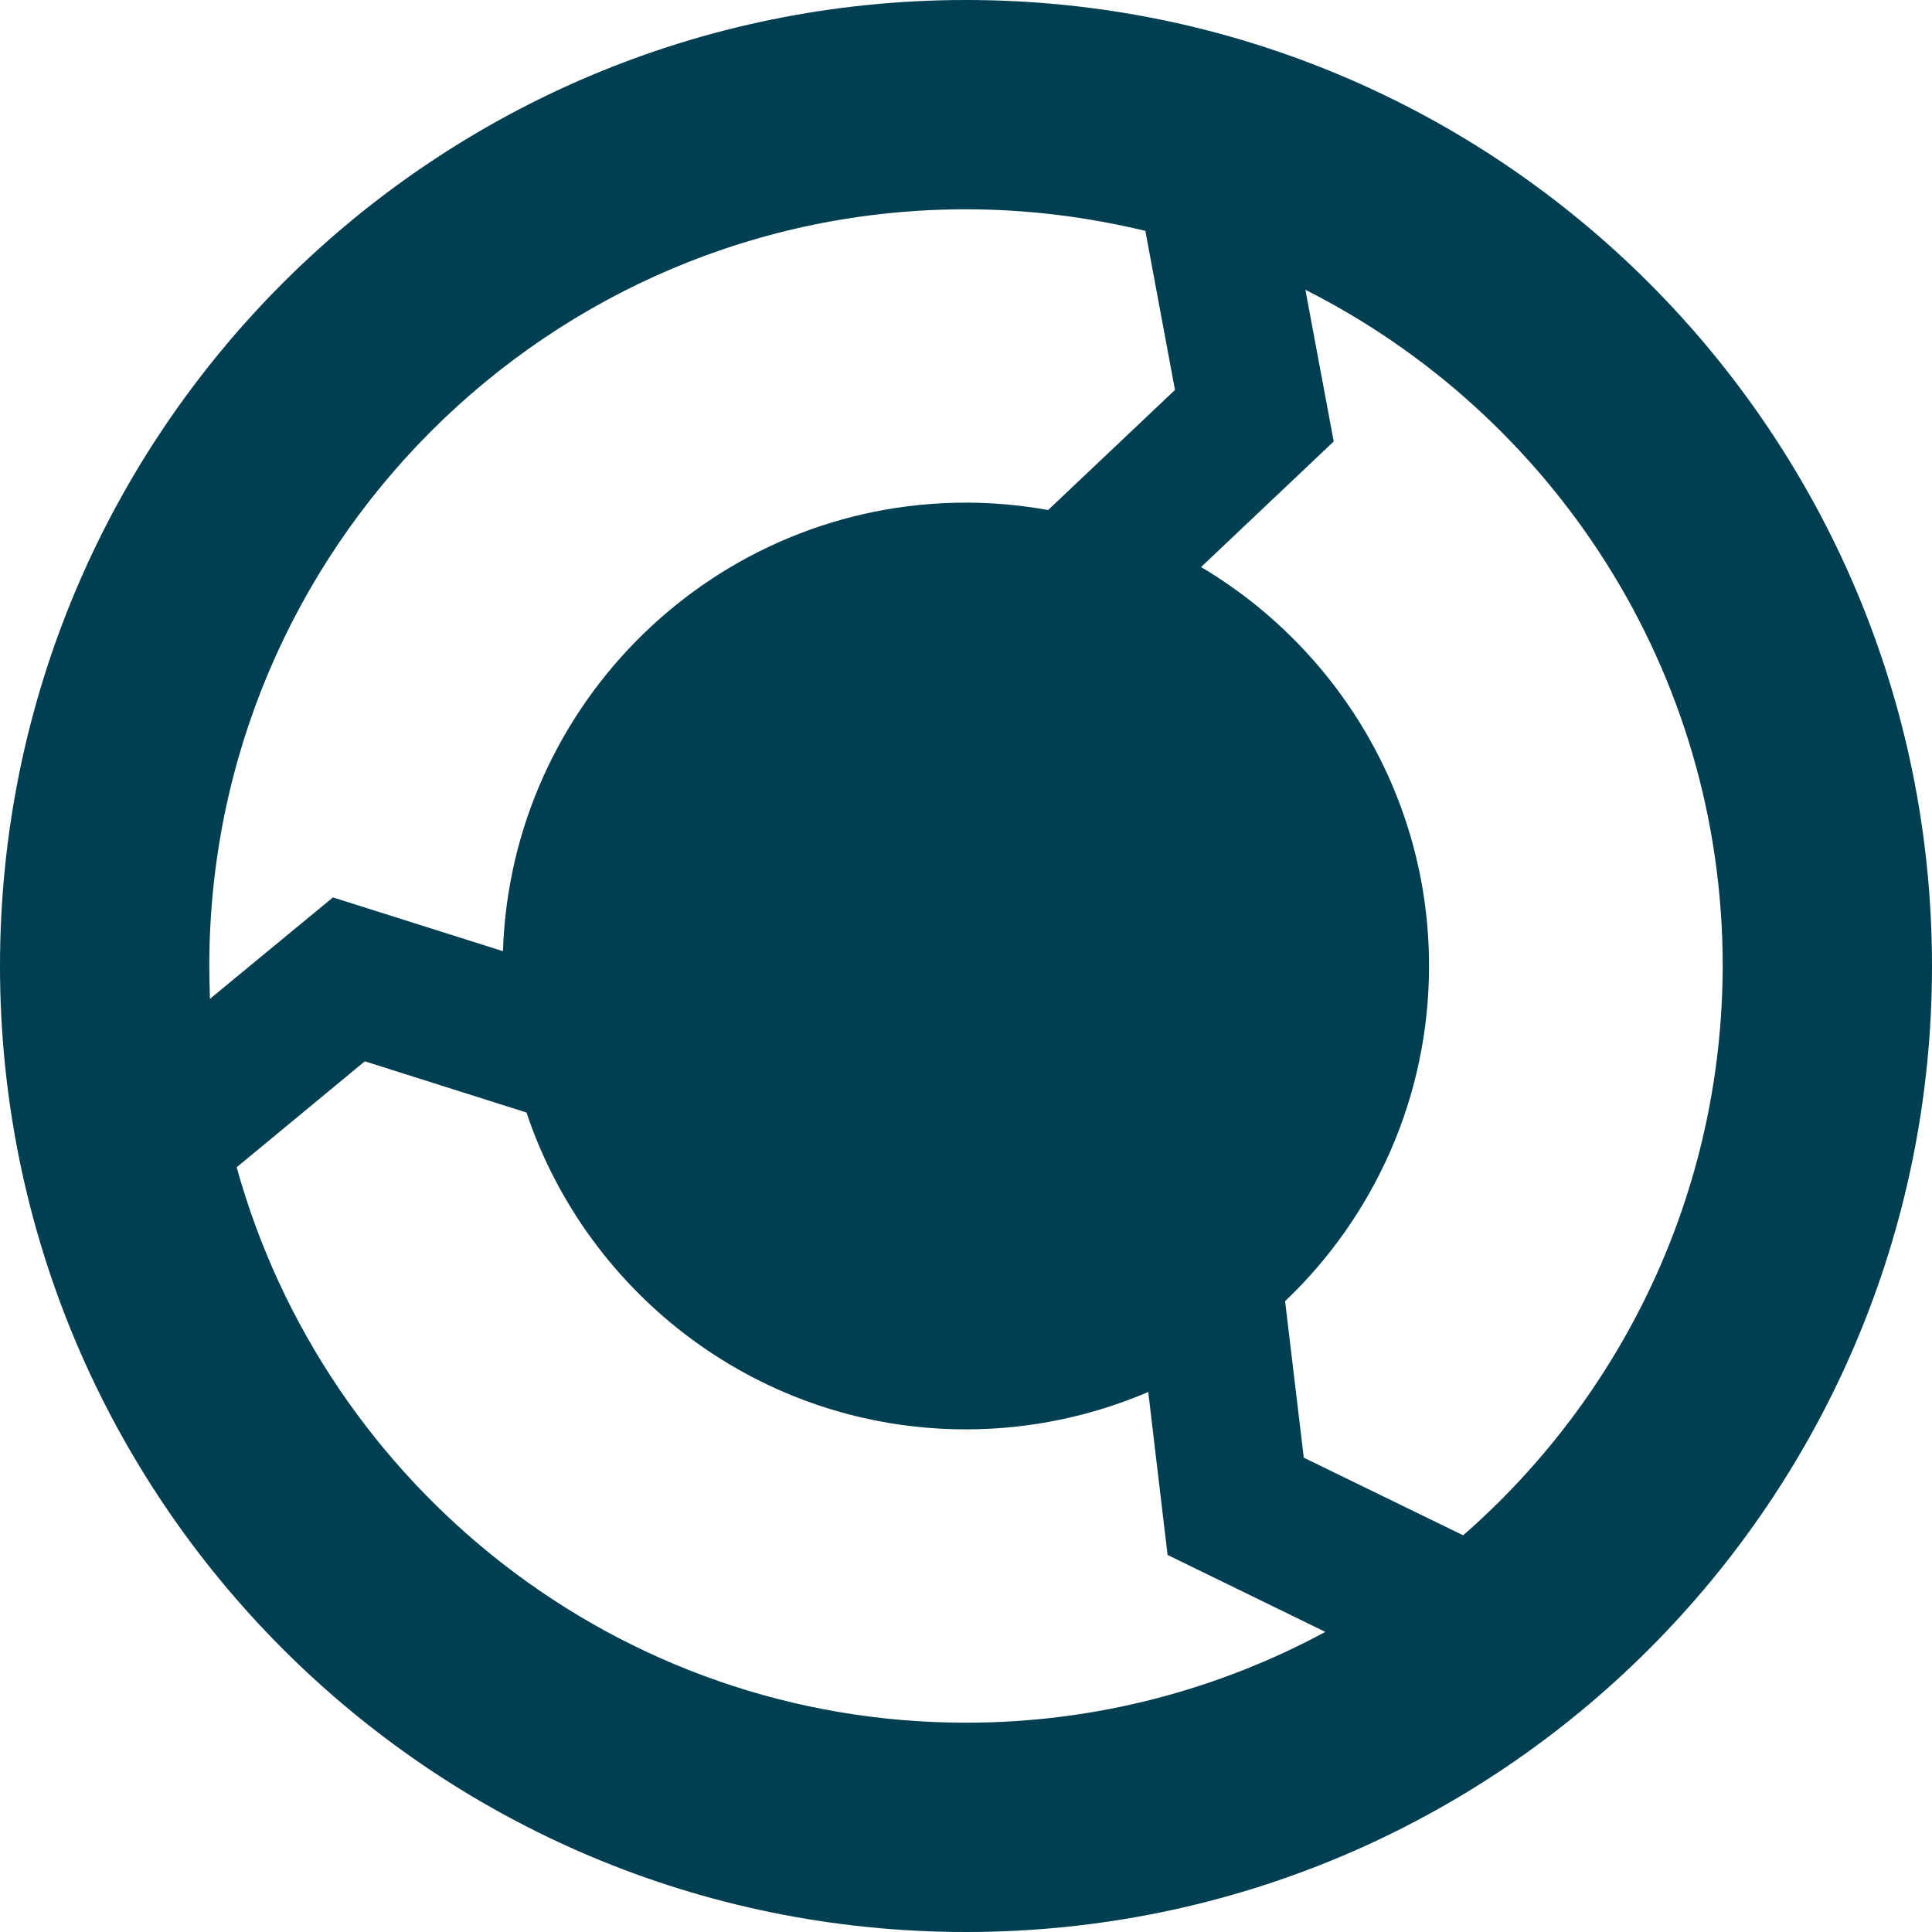 <?xml version="1.0" encoding="utf-8"?>
<!-- Generator: Adobe Illustrator 15.0.0, SVG Export Plug-In . SVG Version: 6.00 Build 0)  -->
<!DOCTYPE svg PUBLIC "-//W3C//DTD SVG 1.1//EN" "http://www.w3.org/Graphics/SVG/1.1/DTD/svg11.dtd">
<svg version="1.1" id="Ebene_1" xmlns="http://www.w3.org/2000/svg" xmlns:xlink="http://www.w3.org/1999/xlink" x="0px" y="0px"
	 width="60px" height="60px" viewBox="44.88 44.88 60 60" enable-background="new 44.88 44.88 60 60" xml:space="preserve">
<path fill="#003E52" d="M74.88,44.88c-16.57,0-30,13.43-30,30c0,16.57,13.43,30,30,30c16.57,0,30-13.43,30-30
	C104.88,58.31,91.44,44.88,74.88,44.88z M51.38,74.88c0-12.96,10.54-23.5,23.5-23.5c1.92,0,3.78,0.24,5.57,0.67l0.92,4.94
	l-3.94,3.73c-0.83-0.15-1.68-0.23-2.55-0.23c-7.78,0-14.13,6.21-14.38,13.93l-5.28-1.67L51.4,75.9
	C51.39,75.56,51.38,75.22,51.38,74.88z M74.88,98.38c-10.79,0-19.9-7.32-22.65-17.25l3.98-3.29l5.02,1.59
	c1.91,5.71,7.3,9.84,13.65,9.84c2.01,0,3.92-0.42,5.66-1.16l0.6,5.06l4.9,2.39C82.72,97.35,78.92,98.38,74.88,98.38z M90.32,92.56
	l-4.95-2.41l-0.58-4.86c2.75-2.62,4.47-6.32,4.47-10.41c0-5.27-2.85-9.88-7.08-12.39l4.12-3.9l-0.88-4.71
	c7.67,3.87,12.96,11.82,12.96,20.99C98.37,81.92,95.25,88.25,90.32,92.56z"/>
</svg>
